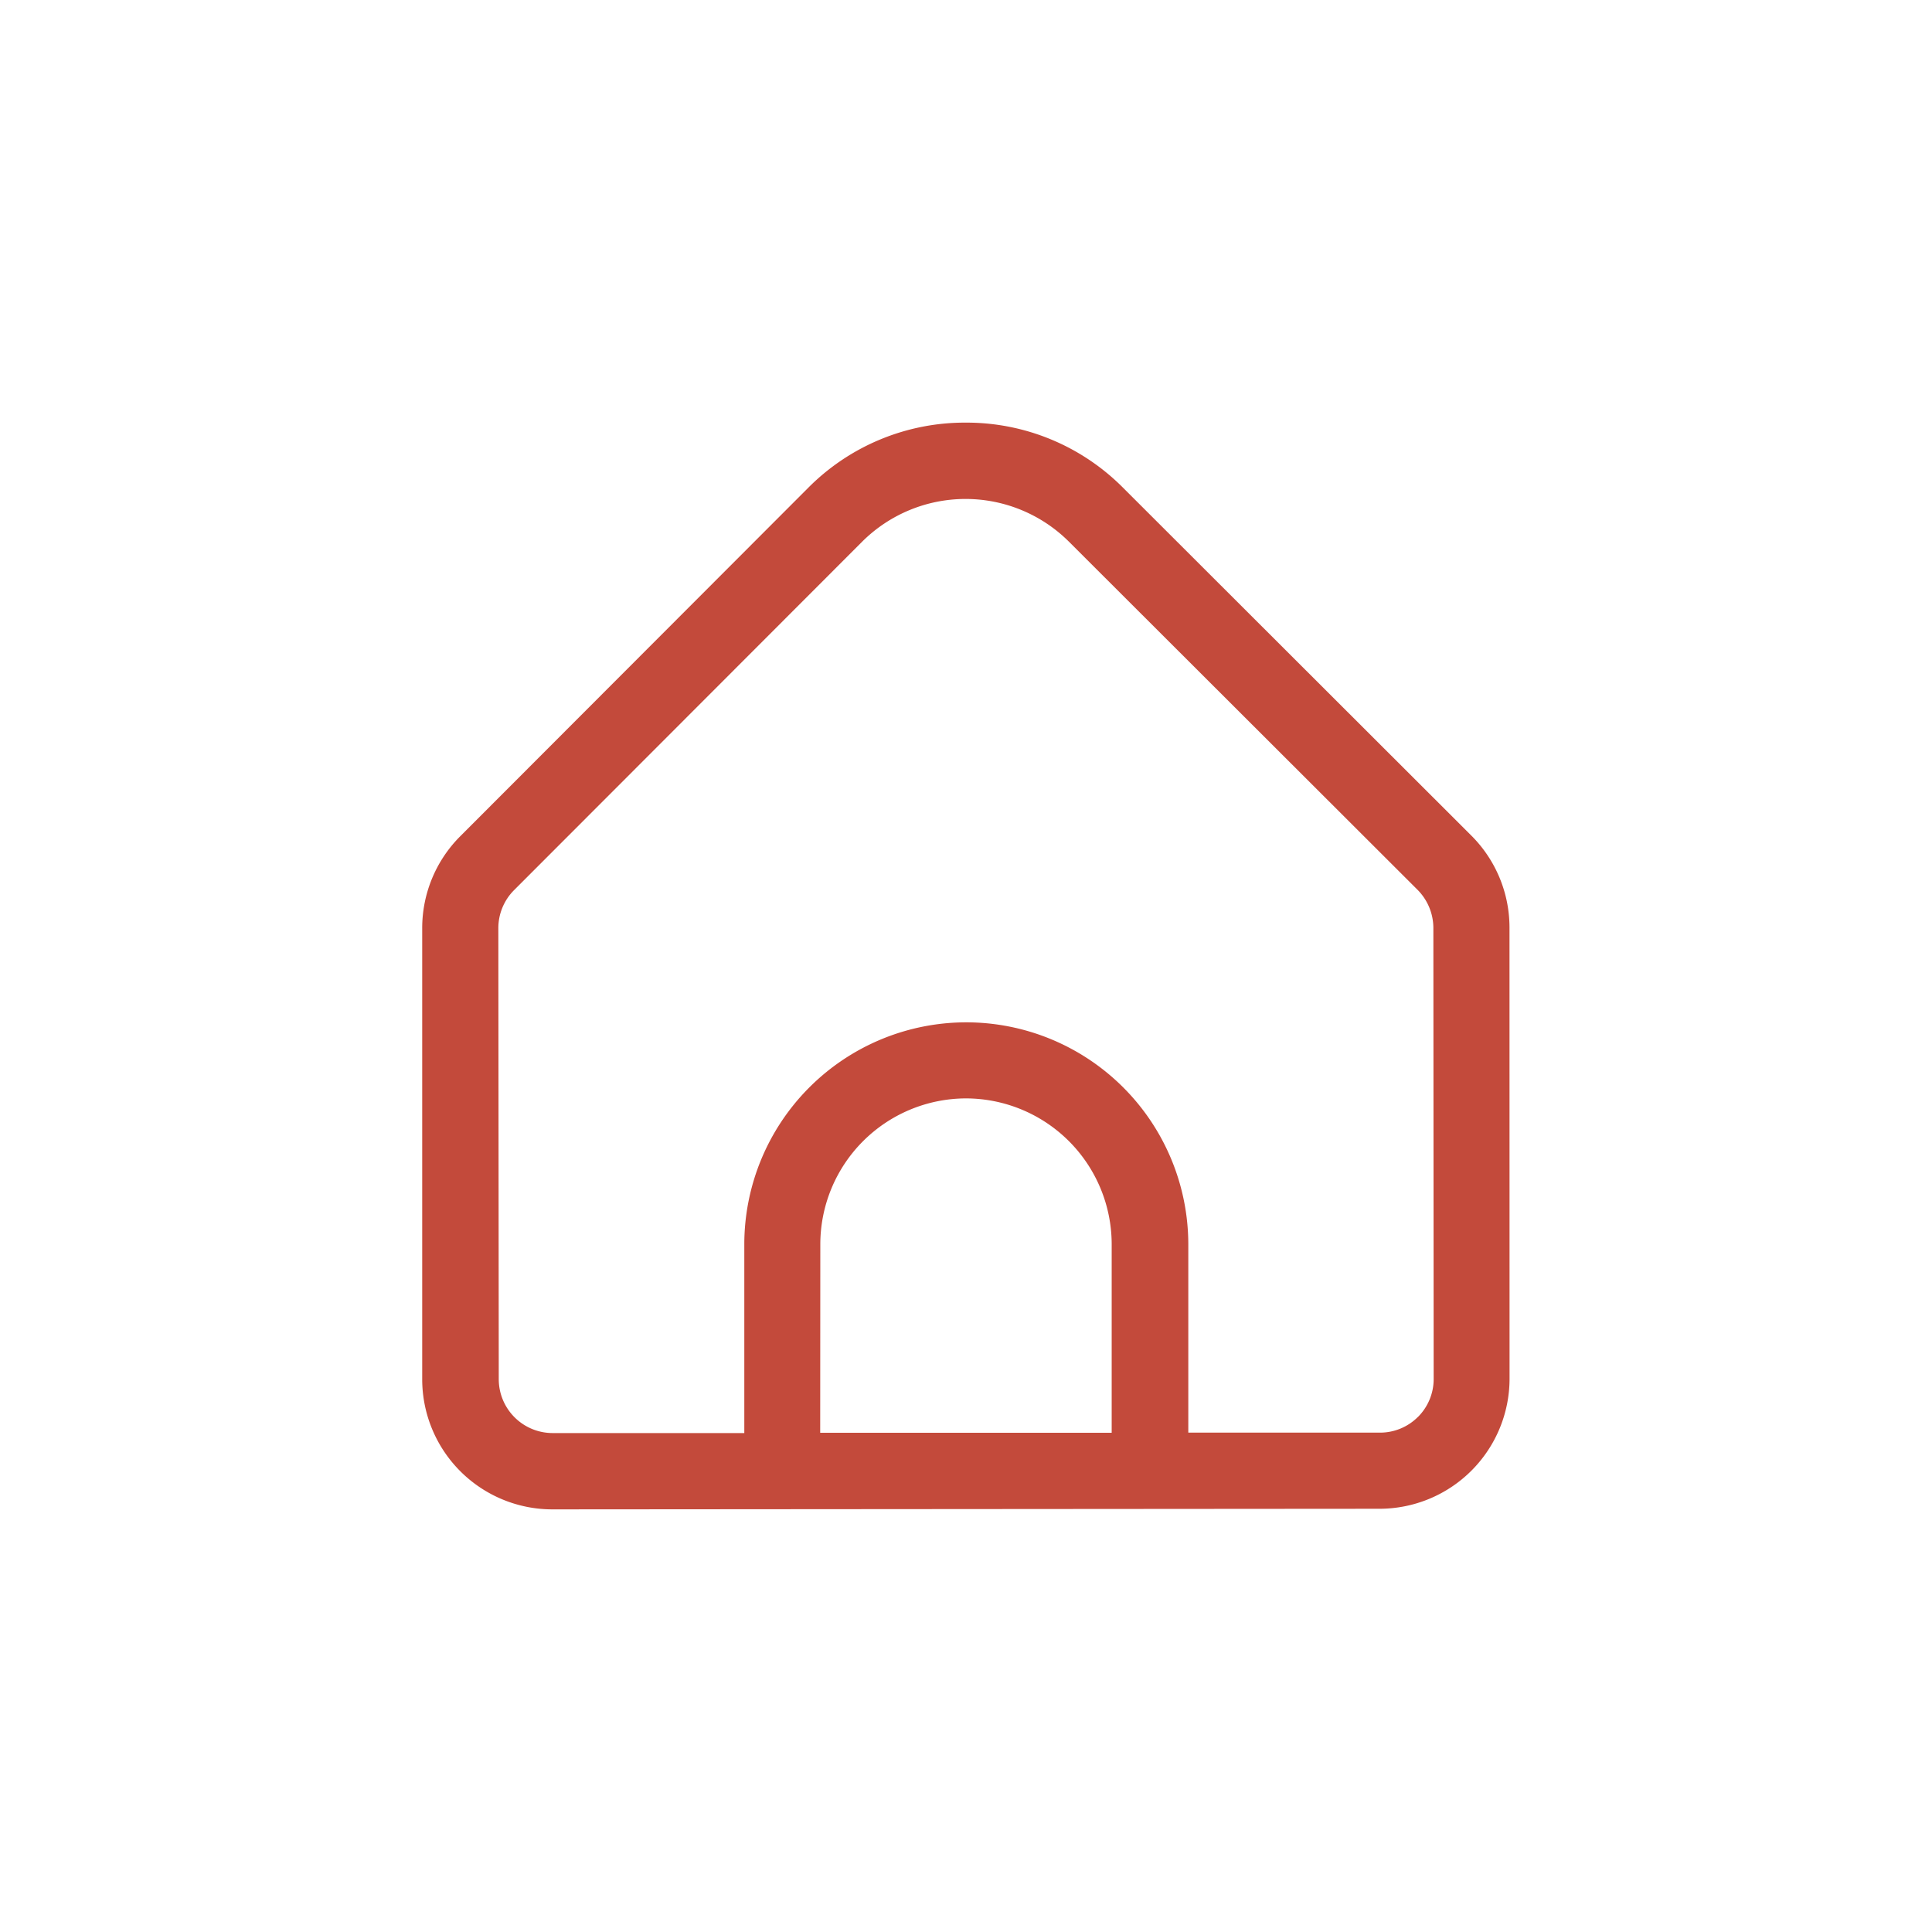 <svg xmlns="http://www.w3.org/2000/svg" xmlns:xlink="http://www.w3.org/1999/xlink" width="32" height="32" viewBox="0 0 32 32">
  <defs>
    <clipPath id="clip-path">
      <rect id="Rectangle_5100" data-name="Rectangle 5100" width="18.014" height="18" fill="#c34a3b"/>
    </clipPath>
  </defs>
  <g id="Group_36995" data-name="Group 36995" transform="translate(-6329 8665)">
    <circle id="Ellipse_875" data-name="Ellipse 875" cx="16" cy="16" r="16" transform="translate(6329 -8665)" fill="none"/>
    <g id="Group_35938" data-name="Group 35938" transform="translate(6335.993 -8658)">
      <g id="Group_30567" data-name="Group 30567" clip-path="url(#clip-path)">
        <path id="Path_33099" data-name="Path 33099" d="M18.009,8.362a2.153,2.153,0,0,0-.632-1.522L11.6,1.07A3.653,3.653,0,0,0,9,0H9A3.656,3.656,0,0,0,6.4,1.073L.629,6.852A2.151,2.151,0,0,0,0,8.374L0,15.848A2.156,2.156,0,0,0,2.158,18h0l13.7-.01a2.156,2.156,0,0,0,2.152-2.154ZM6.594,13.61a2.418,2.418,0,0,1,2.412-2.417h0a2.418,2.418,0,0,1,2.414,2.413l0,3.125-4.828,0Zm9.9,2.857a.886.886,0,0,1-.63.262l-3.175,0,0-3.125A3.68,3.68,0,0,0,9.008,9.933h0a3.679,3.679,0,0,0-3.673,3.678l0,3.125-3.175,0h0a.893.893,0,0,1-.892-.891L1.261,8.374a.892.892,0,0,1,.26-.63L7.292,1.967a2.426,2.426,0,0,1,3.415,0l5.779,5.771a.9.9,0,0,1,.262.627l.005,7.475a.887.887,0,0,1-.261.63" transform="translate(0)" fill="#c34a3b"/>
      </g>
    </g>
  </g>
</svg>
